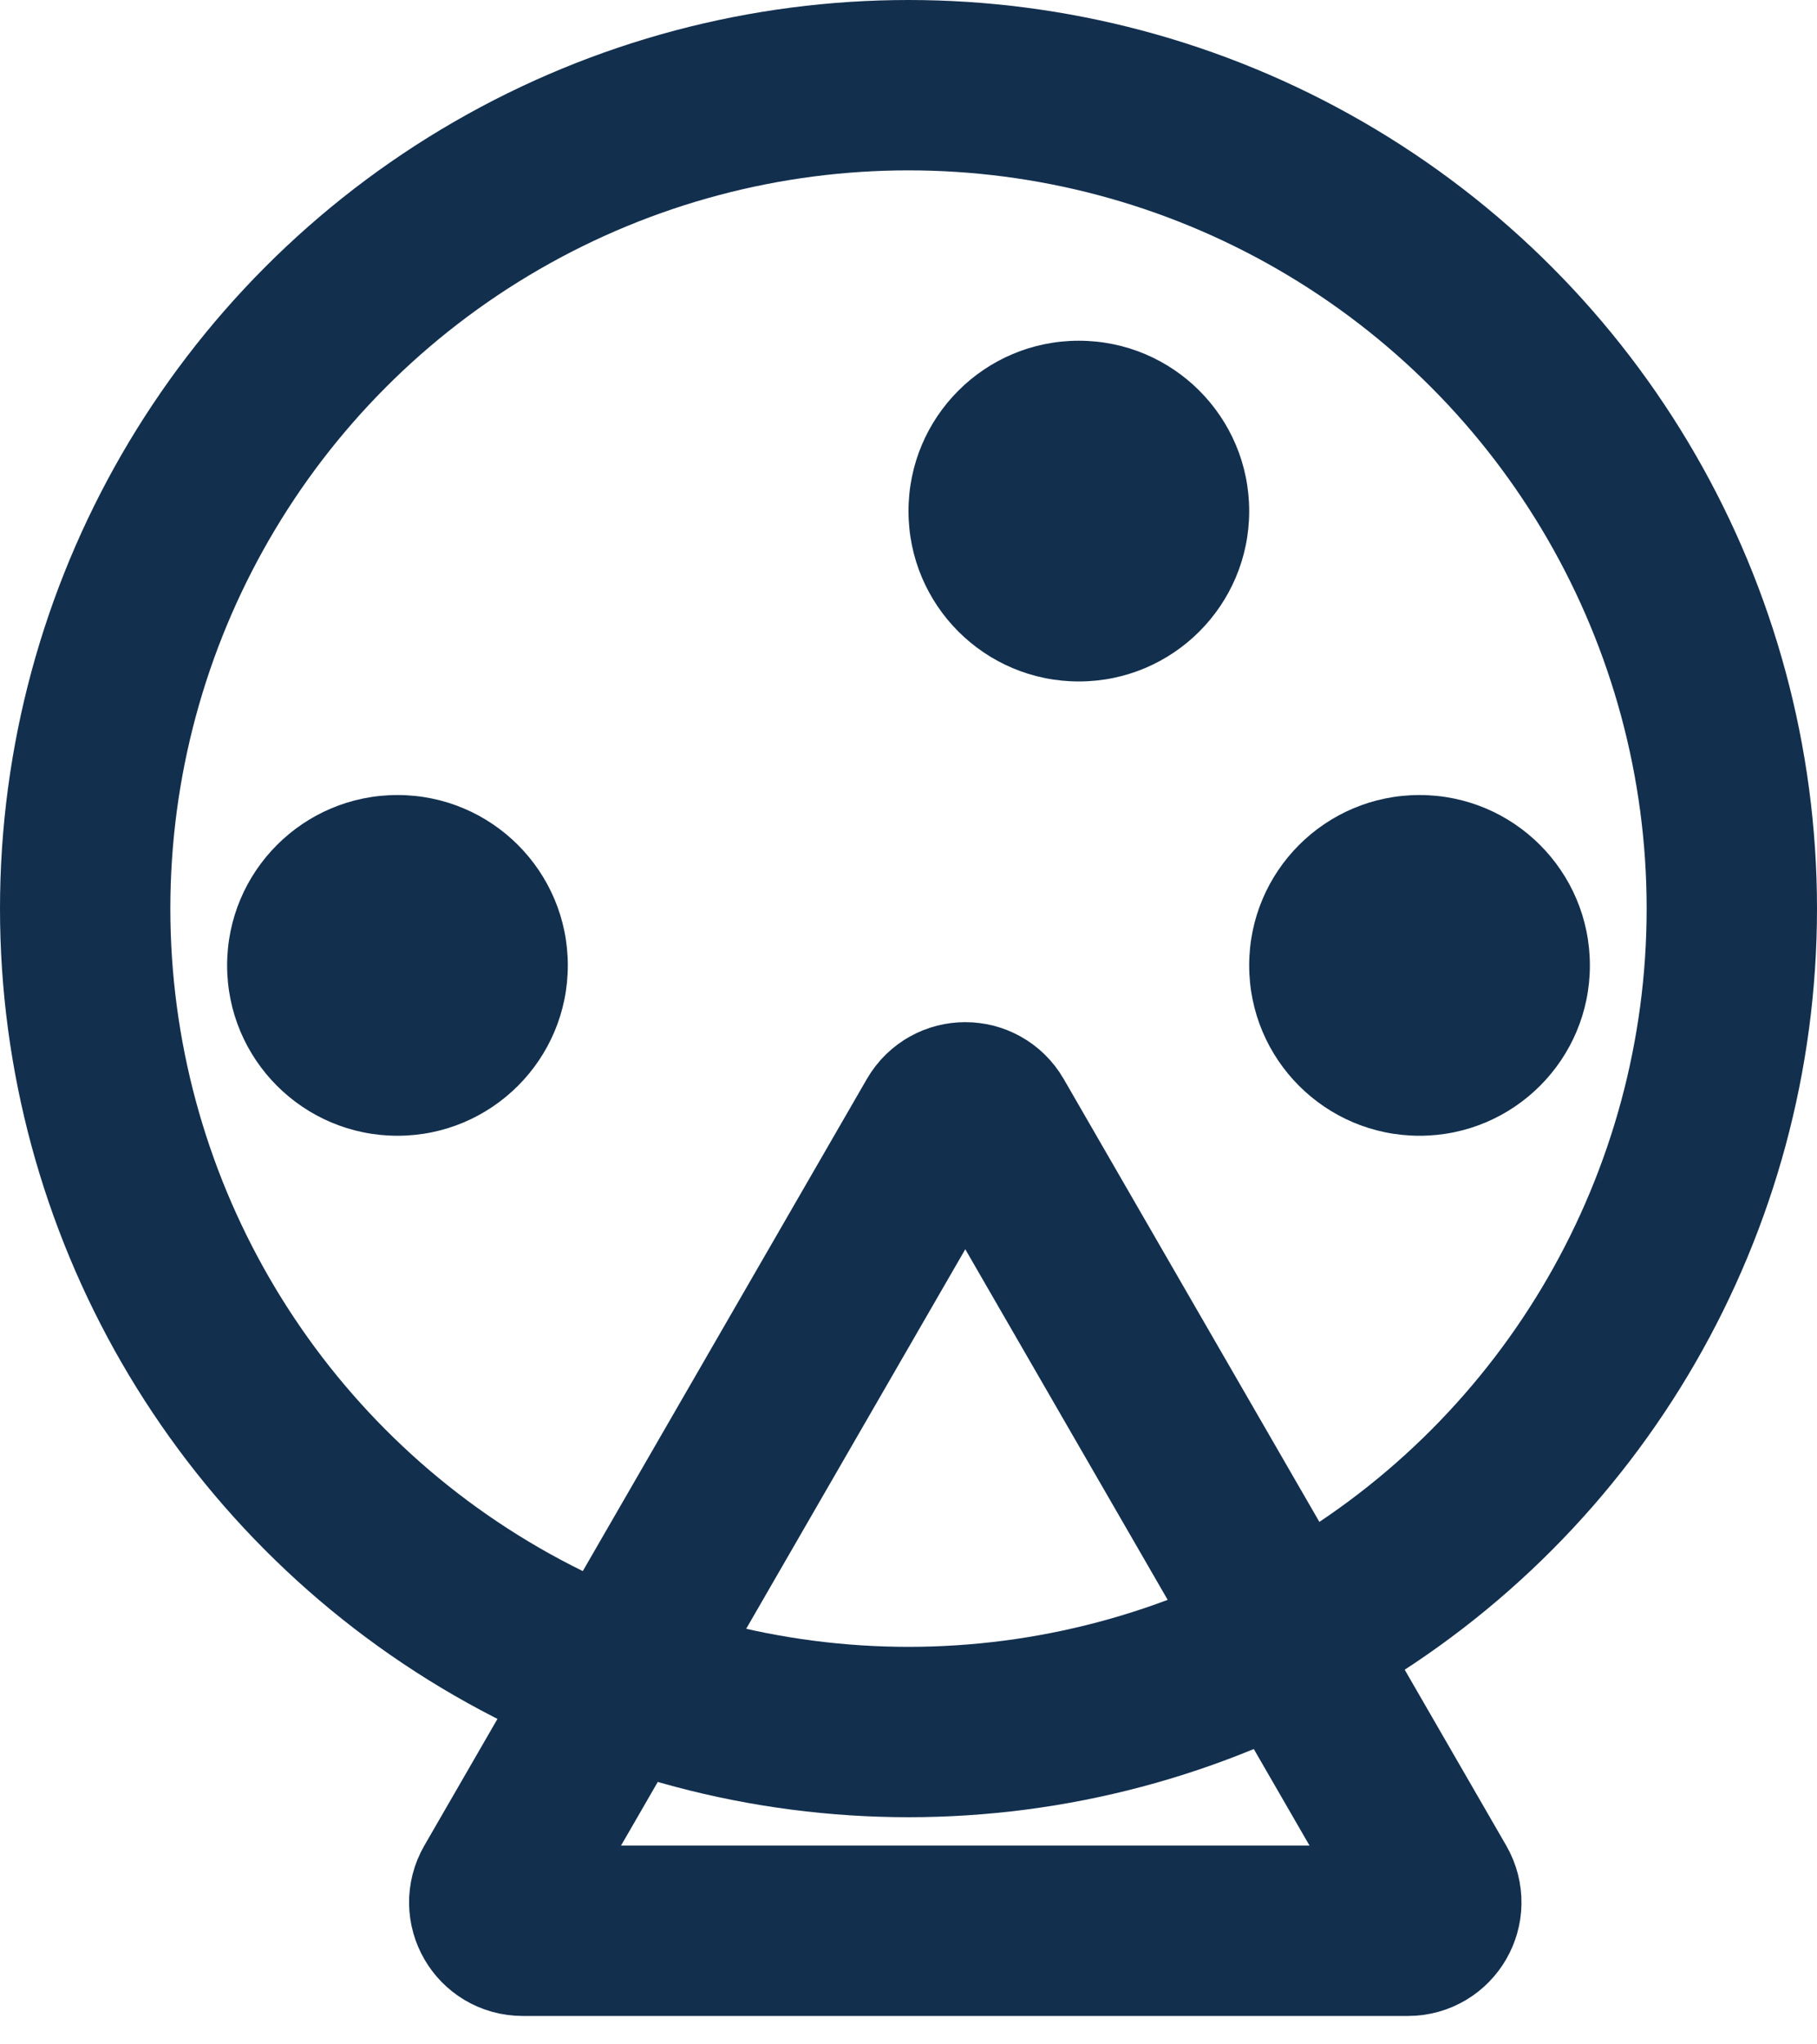 <svg xmlns="http://www.w3.org/2000/svg" width="16" height="18" viewBox="0 0 16 18" fill="none">
  <circle cx="8" cy="8" r="7.25" stroke="#122F4E" stroke-width="1.5"/>
  <circle cx="9.5" cy="4.5" r="1.5" fill="#122F4E"/>
  <circle cx="12.5" cy="8.5" r="1.5" fill="#122F4E"/>
  <circle cx="3.5" cy="8.5" r="1.5" fill="#122F4E"/>
  <path d="M8.283 9.875C8.38 9.708 8.62 9.708 8.717 9.875L12.614 16.625C12.71 16.792 12.59 17 12.397 17H4.603C4.41 17 4.29 16.792 4.386 16.625L8.283 9.875Z" stroke="#122F4E" stroke-width="1.5"/>
</svg>